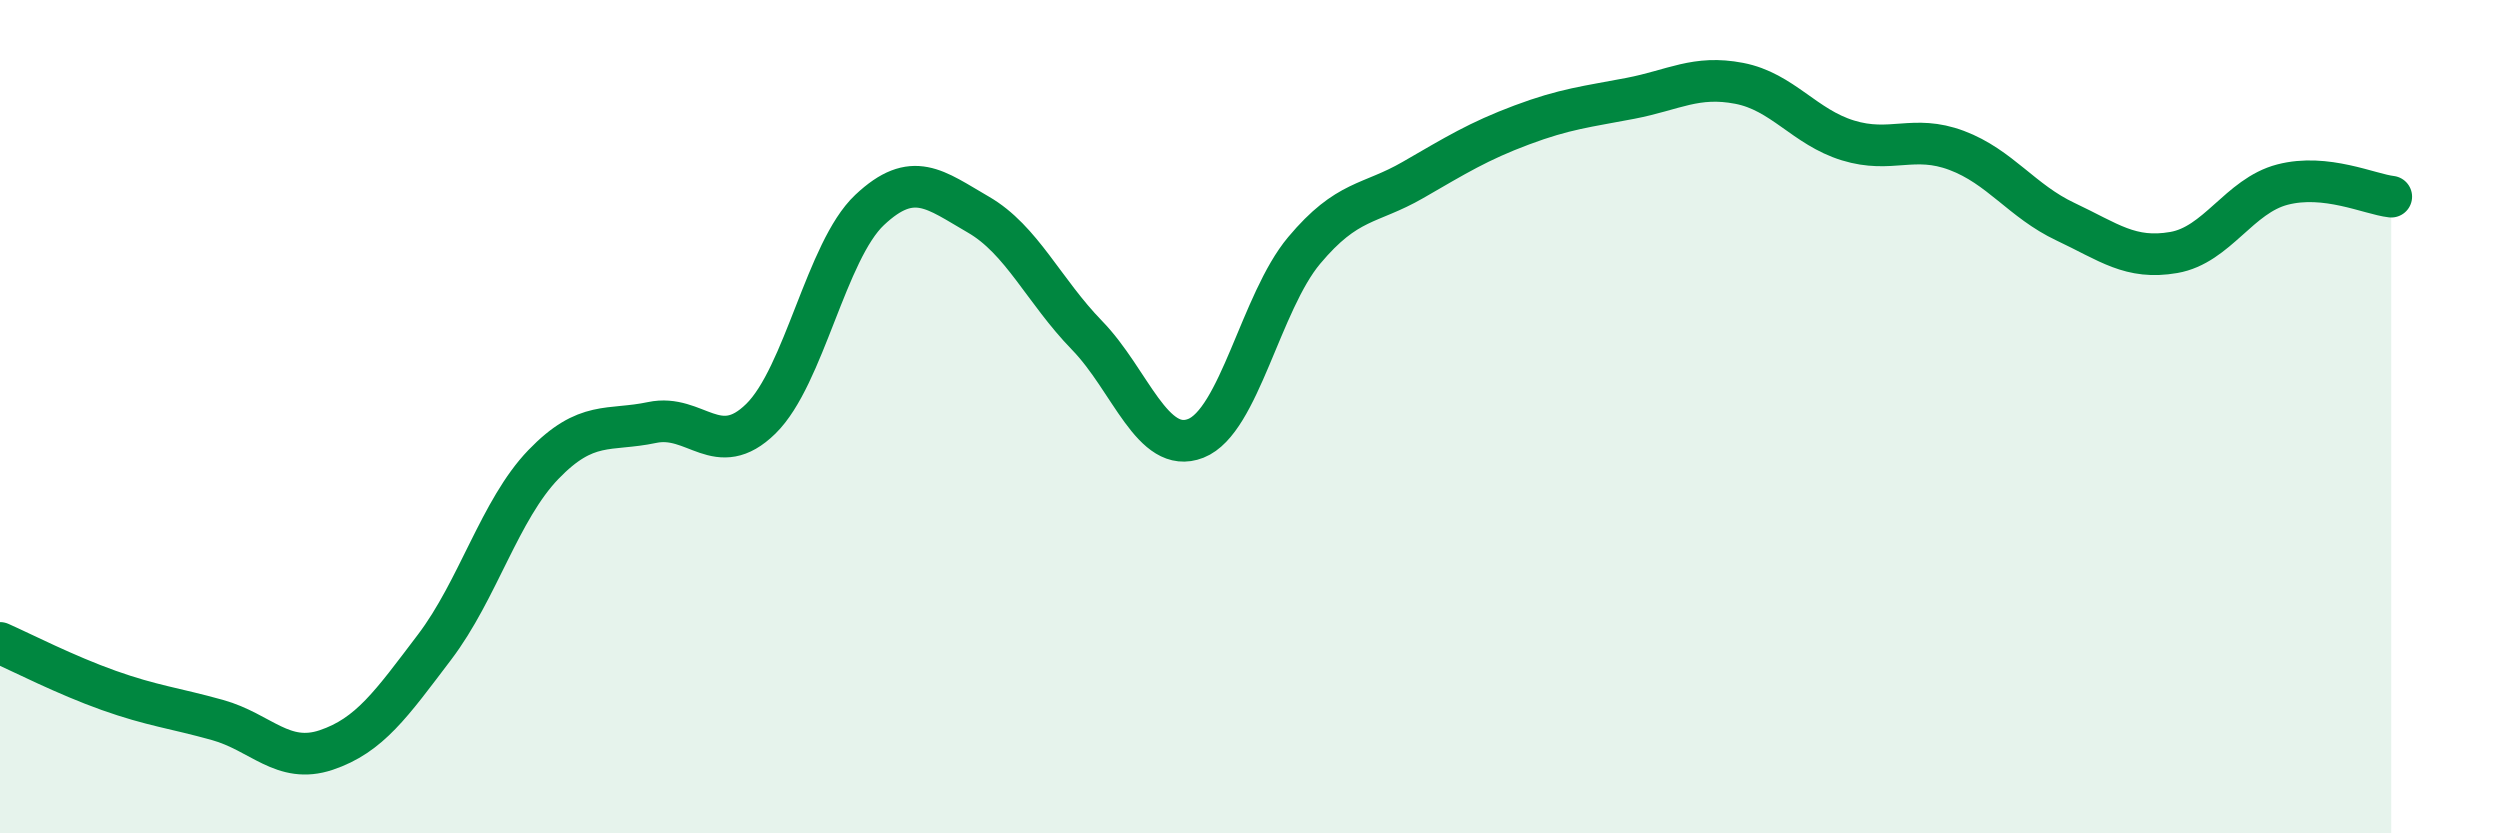 
    <svg width="60" height="20" viewBox="0 0 60 20" xmlns="http://www.w3.org/2000/svg">
      <path
        d="M 0,15.43 C 0.52,15.66 1.57,16.2 2.61,16.57 C 3.65,16.94 4.18,16.99 5.22,17.28 C 6.26,17.57 6.79,18.35 7.83,18 C 8.87,17.65 9.39,16.9 10.43,15.53 C 11.47,14.16 12,12.23 13.04,11.15 C 14.08,10.07 14.61,10.36 15.65,10.14 C 16.69,9.92 17.22,11.07 18.26,10.05 C 19.3,9.03 19.83,6.02 20.87,5.04 C 21.91,4.06 22.44,4.55 23.48,5.15 C 24.52,5.75 25.05,6.98 26.09,8.05 C 27.13,9.12 27.66,10.93 28.7,10.52 C 29.74,10.11 30.26,7.25 31.3,6.01 C 32.34,4.77 32.87,4.92 33.91,4.32 C 34.95,3.72 35.48,3.39 36.52,3 C 37.56,2.61 38.09,2.56 39.13,2.36 C 40.17,2.16 40.7,1.8 41.74,2 C 42.78,2.2 43.31,3.05 44.35,3.37 C 45.39,3.69 45.92,3.22 46.96,3.61 C 48,4 48.53,4.83 49.57,5.32 C 50.61,5.81 51.13,6.24 52.17,6.06 C 53.21,5.88 53.74,4.7 54.78,4.43 C 55.82,4.16 56.87,4.66 57.39,4.72L57.39 20L0 20Z"
        fill="#008740"
        opacity="0.1"
        stroke-linecap="round"
        stroke-linejoin="round"
      />
      <path
        d="M 0,15.43 C 0.52,15.66 1.57,16.2 2.61,16.57 C 3.65,16.94 4.18,16.99 5.22,17.28 C 6.26,17.57 6.79,18.35 7.83,18 C 8.87,17.65 9.39,16.9 10.43,15.53 C 11.47,14.16 12,12.23 13.04,11.15 C 14.08,10.07 14.61,10.36 15.65,10.14 C 16.69,9.92 17.22,11.07 18.26,10.05 C 19.3,9.03 19.83,6.02 20.87,5.04 C 21.91,4.06 22.44,4.55 23.48,5.15 C 24.52,5.75 25.05,6.98 26.09,8.05 C 27.13,9.12 27.66,10.93 28.7,10.52 C 29.74,10.11 30.26,7.25 31.3,6.01 C 32.34,4.77 32.87,4.92 33.91,4.32 C 34.95,3.72 35.48,3.39 36.52,3 C 37.56,2.61 38.09,2.56 39.13,2.36 C 40.17,2.16 40.7,1.8 41.74,2 C 42.78,2.2 43.31,3.05 44.35,3.37 C 45.39,3.69 45.92,3.22 46.96,3.61 C 48,4 48.53,4.83 49.57,5.32 C 50.61,5.81 51.13,6.24 52.17,6.06 C 53.21,5.88 53.74,4.7 54.78,4.43 C 55.82,4.16 56.87,4.66 57.39,4.72"
        stroke="#008740"
        stroke-width="1"
        fill="none"
        stroke-linecap="round"
        stroke-linejoin="round"
      />
    </svg>
  